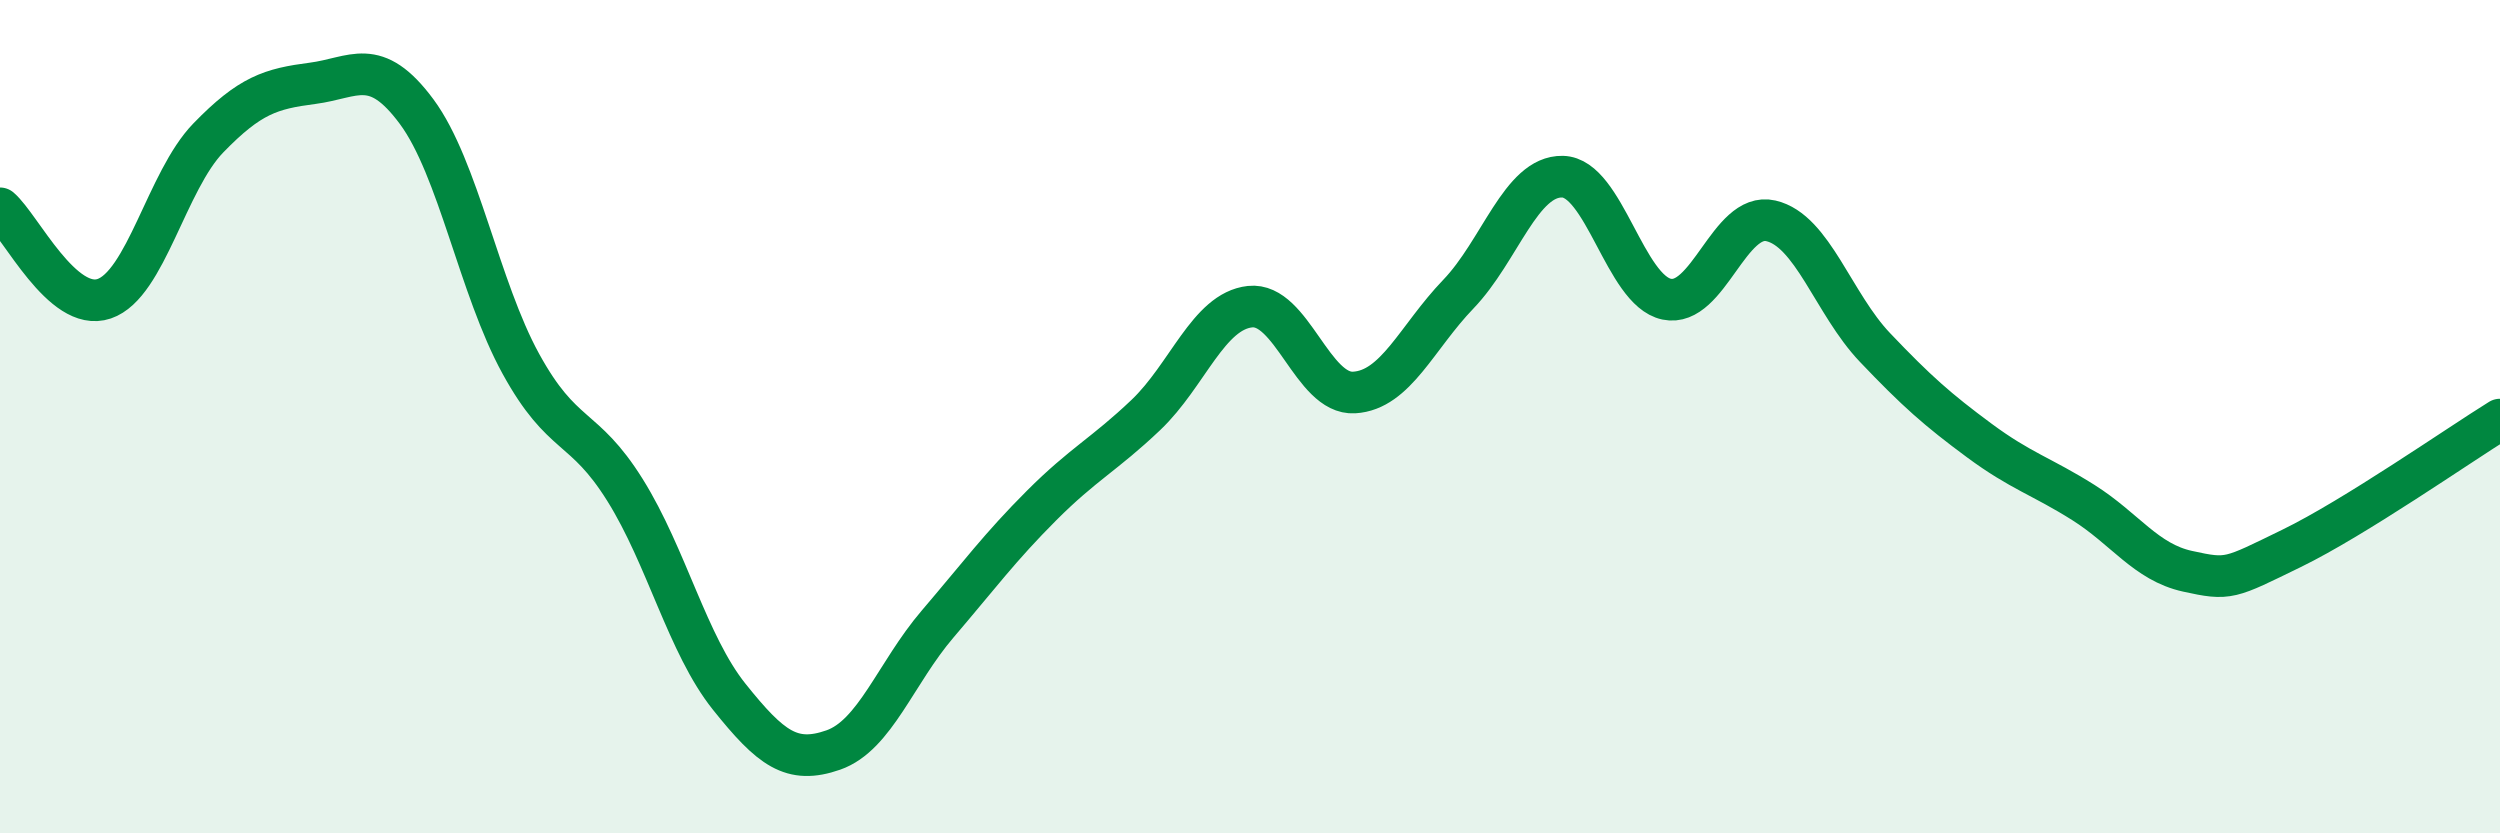 
    <svg width="60" height="20" viewBox="0 0 60 20" xmlns="http://www.w3.org/2000/svg">
      <path
        d="M 0,5 C 0.5,5.43 1.5,7.51 2.5,7.17 C 3.5,6.83 4,4.34 5,3.31 C 6,2.28 6.5,2.13 7.5,2 C 8.5,1.87 9,1.33 10,2.68 C 11,4.03 11.5,6.91 12.5,8.73 C 13.5,10.55 14,10.16 15,11.76 C 16,13.36 16.5,15.47 17.5,16.72 C 18.5,17.97 19,18.35 20,18 C 21,17.65 21.5,16.15 22.5,14.98 C 23.5,13.81 24,13.13 25,12.13 C 26,11.13 26.5,10.91 27.5,9.96 C 28.5,9.01 29,7.47 30,7.36 C 31,7.25 31.5,9.48 32.5,9.42 C 33.5,9.36 34,8.1 35,7.06 C 36,6.02 36.5,4.22 37.5,4.24 C 38.5,4.26 39,6.97 40,7.18 C 41,7.39 41.5,5.07 42.5,5.3 C 43.5,5.53 44,7.29 45,8.34 C 46,9.39 46.5,9.83 47.5,10.57 C 48.5,11.31 49,11.43 50,12.06 C 51,12.69 51.5,13.49 52.5,13.71 C 53.5,13.93 53.5,13.89 55,13.16 C 56.5,12.43 59,10.69 60,10.07L60 20L0 20Z"
        fill="#008740"
        opacity="0.1"
        stroke-linecap="round"
        stroke-linejoin="round"
      />
      <path
        d="M 0,5 C 0.5,5.43 1.5,7.51 2.5,7.17 C 3.5,6.83 4,4.34 5,3.31 C 6,2.28 6.5,2.13 7.5,2 C 8.5,1.87 9,1.33 10,2.68 C 11,4.03 11.5,6.91 12.5,8.73 C 13.5,10.55 14,10.16 15,11.76 C 16,13.36 16.5,15.47 17.5,16.72 C 18.5,17.97 19,18.35 20,18 C 21,17.65 21.5,16.15 22.5,14.98 C 23.5,13.81 24,13.13 25,12.13 C 26,11.13 26.5,10.91 27.5,9.96 C 28.5,9.01 29,7.47 30,7.36 C 31,7.25 31.5,9.48 32.5,9.42 C 33.5,9.36 34,8.1 35,7.06 C 36,6.02 36.5,4.22 37.5,4.24 C 38.5,4.26 39,6.97 40,7.18 C 41,7.39 41.5,5.07 42.5,5.3 C 43.5,5.53 44,7.29 45,8.34 C 46,9.39 46.5,9.83 47.5,10.57 C 48.5,11.31 49,11.43 50,12.06 C 51,12.69 51.5,13.49 52.5,13.71 C 53.5,13.93 53.5,13.89 55,13.16 C 56.5,12.43 59,10.69 60,10.07"
        stroke="#008740"
        stroke-width="1"
        fill="none"
        stroke-linecap="round"
        stroke-linejoin="round"
      />
    </svg>
  